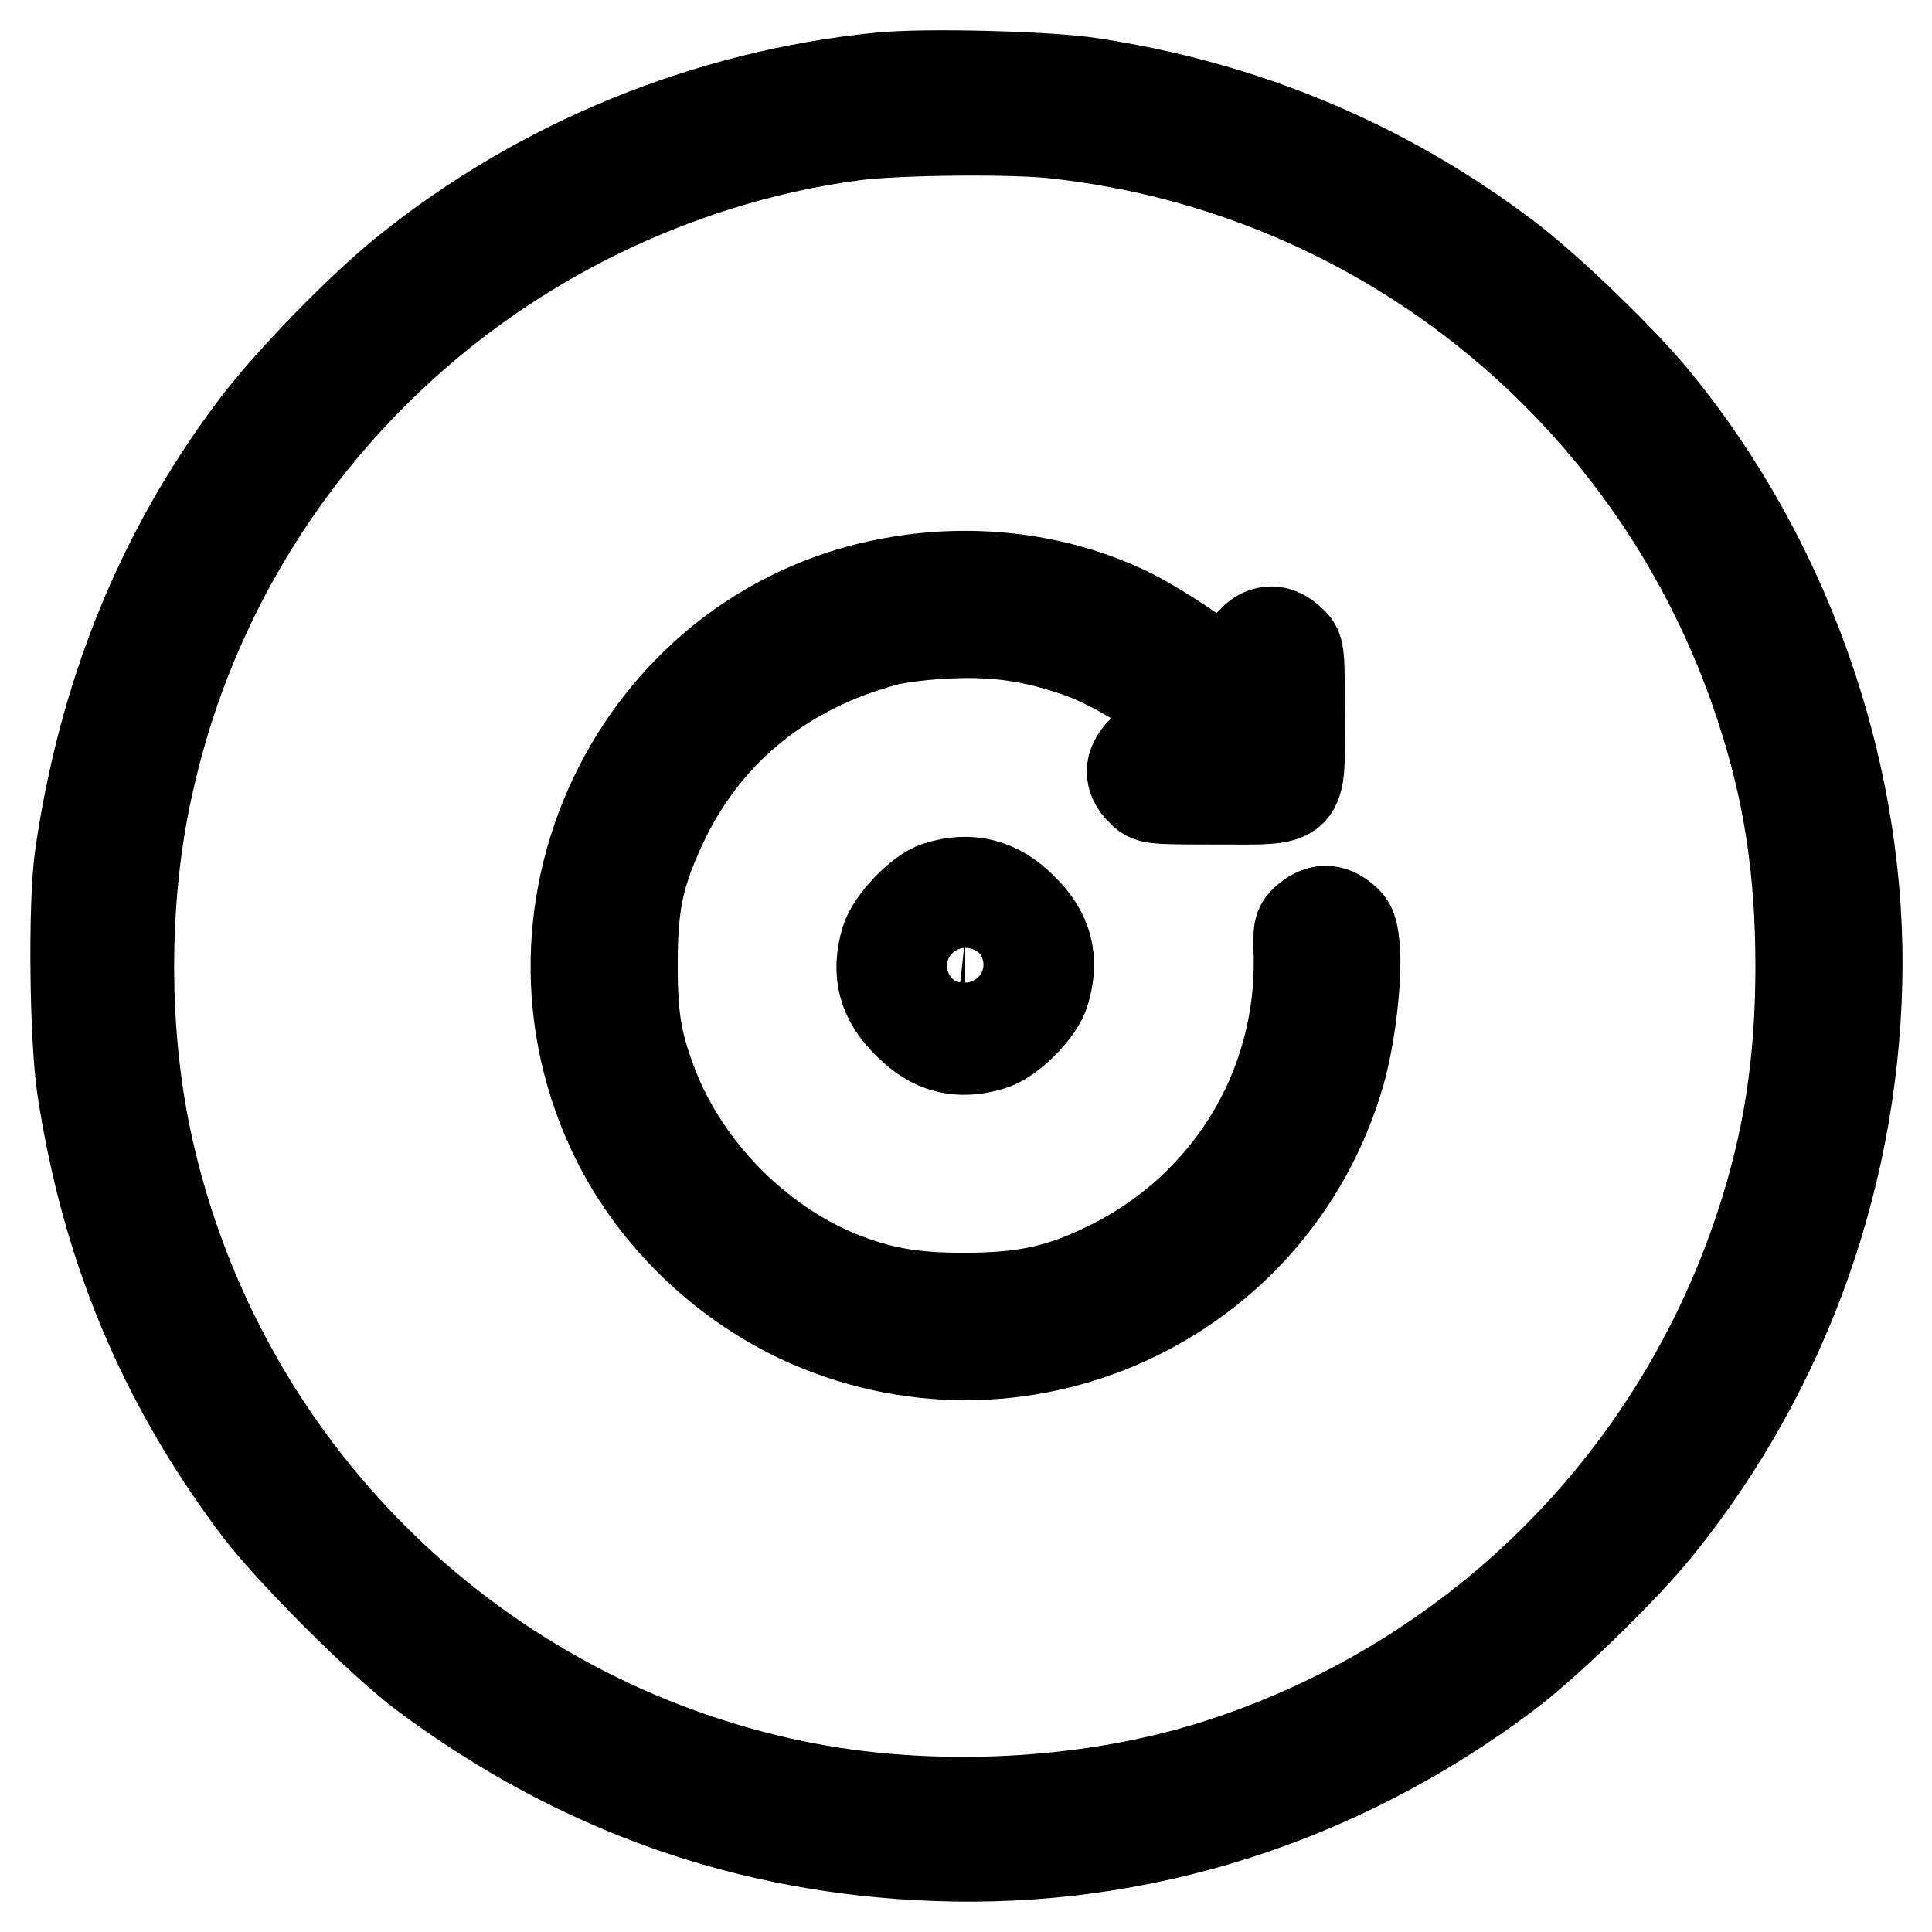 <?xml version="1.0" encoding="utf-8"?>
<!-- Svg Vector Icons : http://www.onlinewebfonts.com/icon -->
<!DOCTYPE svg PUBLIC "-//W3C//DTD SVG 1.1//EN" "http://www.w3.org/Graphics/SVG/1.1/DTD/svg11.dtd">
<svg version="1.1" xmlns="http://www.w3.org/2000/svg" xmlns:xlink="http://www.w3.org/1999/xlink" x="0px" y="0px" viewBox="0 0 256 256" enable-background="new 0 0 256 256" xml:space="preserve">
<g><g><g><path stroke-width="12" fill-opacity="0" stroke="#000000"  d="M116.6,10.3C93.6,12.6,71.5,21.7,53.8,36c-6,4.8-15.7,14.8-20.1,20.7c-12.4,16.5-20,35.3-23.1,56.8c-0.9,6.3-0.7,24.1,0.3,30.7c3.2,21,10.6,38.7,23,55.3c4.2,5.7,16.8,18.3,22.5,22.5C76.6,237,99,245,124,245.9c27,1,53.2-7.3,75.4-23.9c5.6-4.2,15.7-14,20.3-19.7c17.1-21.2,26.3-47.5,26.4-74.6c0-26.5-9.6-53.5-26.5-74.3c-4.5-5.6-14.7-15.4-20.2-19.5c-16.2-12.2-34.5-19.8-54.8-22.9C138.7,10.1,122.5,9.7,116.6,10.3z M140.1,17.7c43.2,4.8,79.6,34.4,93.2,75.9c3.7,11.2,5.3,21.7,5.3,34.4c0,12.7-1.6,23.2-5.3,34.4c-11.3,34.4-38.4,61-72.9,71.7c-17.5,5.4-39,6.2-57,2.1c-41.7-9.4-74.3-42.1-83.7-83.7c-3.5-15.3-3.5-33.6,0-48.9C28.3,65,56.9,34.1,94.6,22.1c5.9-1.9,12.5-3.4,18.8-4.2C118.9,17.2,134.3,17,140.1,17.7z"/><path stroke-width="12" fill-opacity="0" stroke="#000000"  d="M119.5,77c-34.1,5.3-53.3,43-37.7,74.2c5.1,10.1,13.8,18.5,24.1,23.4c28.8,13.5,62.7-1.8,71.6-32.3c1.4-4.9,2.3-12.5,2-16.5c-0.2-2.5-0.4-3.2-1.5-4.1c-1.6-1.3-3.1-1.3-4.7,0c-1.2,1-1.3,1.3-1.2,4.4c0.6,18-9.5,34.4-26,42.1c-6.1,2.9-10.8,3.8-18.5,3.8c-6.8,0-11.2-0.8-16.6-3c-10.8-4.5-20.1-14-24.4-24.9c-2.2-5.7-2.8-8.9-2.8-16.3c0-8.4,0.9-12.3,4.3-19.4c5.8-11.8,15.9-19.9,29.3-23.5c1.5-0.4,5.4-0.9,8.5-1c6.7-0.3,12,0.6,18.3,3c4.5,1.8,11.1,6,14.3,9.2l2.3,2.4h-4.2c-3.9,0-4.4,0.1-5.4,1.2c-0.7,0.7-1.2,1.7-1.2,2.5s0.4,1.8,1.2,2.5c1.1,1.2,1.2,1.2,9.9,1.2c11.9,0,11.1,0.8,11.1-11.1c0-8.7,0-8.8-1.2-9.9c-0.7-0.7-1.7-1.2-2.5-1.2c-0.9,0-1.8,0.4-2.5,1.2c-1,0.9-1.2,1.6-1.2,3.9c0,1.5-0.2,2.8-0.4,2.8c-0.2,0-1.2-0.8-2.2-1.9c-2.1-2.2-8-6.1-12-8.2C141.1,76.9,130.2,75.3,119.5,77z"/><path stroke-width="12" fill-opacity="0" stroke="#000000"  d="M124.2,117.5c-2.3,0.7-6.1,4.7-6.8,7.1c-1.3,4.3-0.4,7.8,2.9,11c3.2,3.3,6.7,4.2,11,2.9c2.5-0.7,6.4-4.6,7.1-7.1c1.3-4.3,0.4-7.8-2.9-11C132.3,117.1,128.5,116.1,124.2,117.5z M130.4,125.4c2.3,2.3,0.7,6.2-2.5,6.2c-0.9,0-1.8-0.4-2.5-1.2c-2.3-2.3-0.7-6.2,2.5-6.2C128.8,124.3,129.7,124.7,130.4,125.4z"/></g></g></g>
</svg>